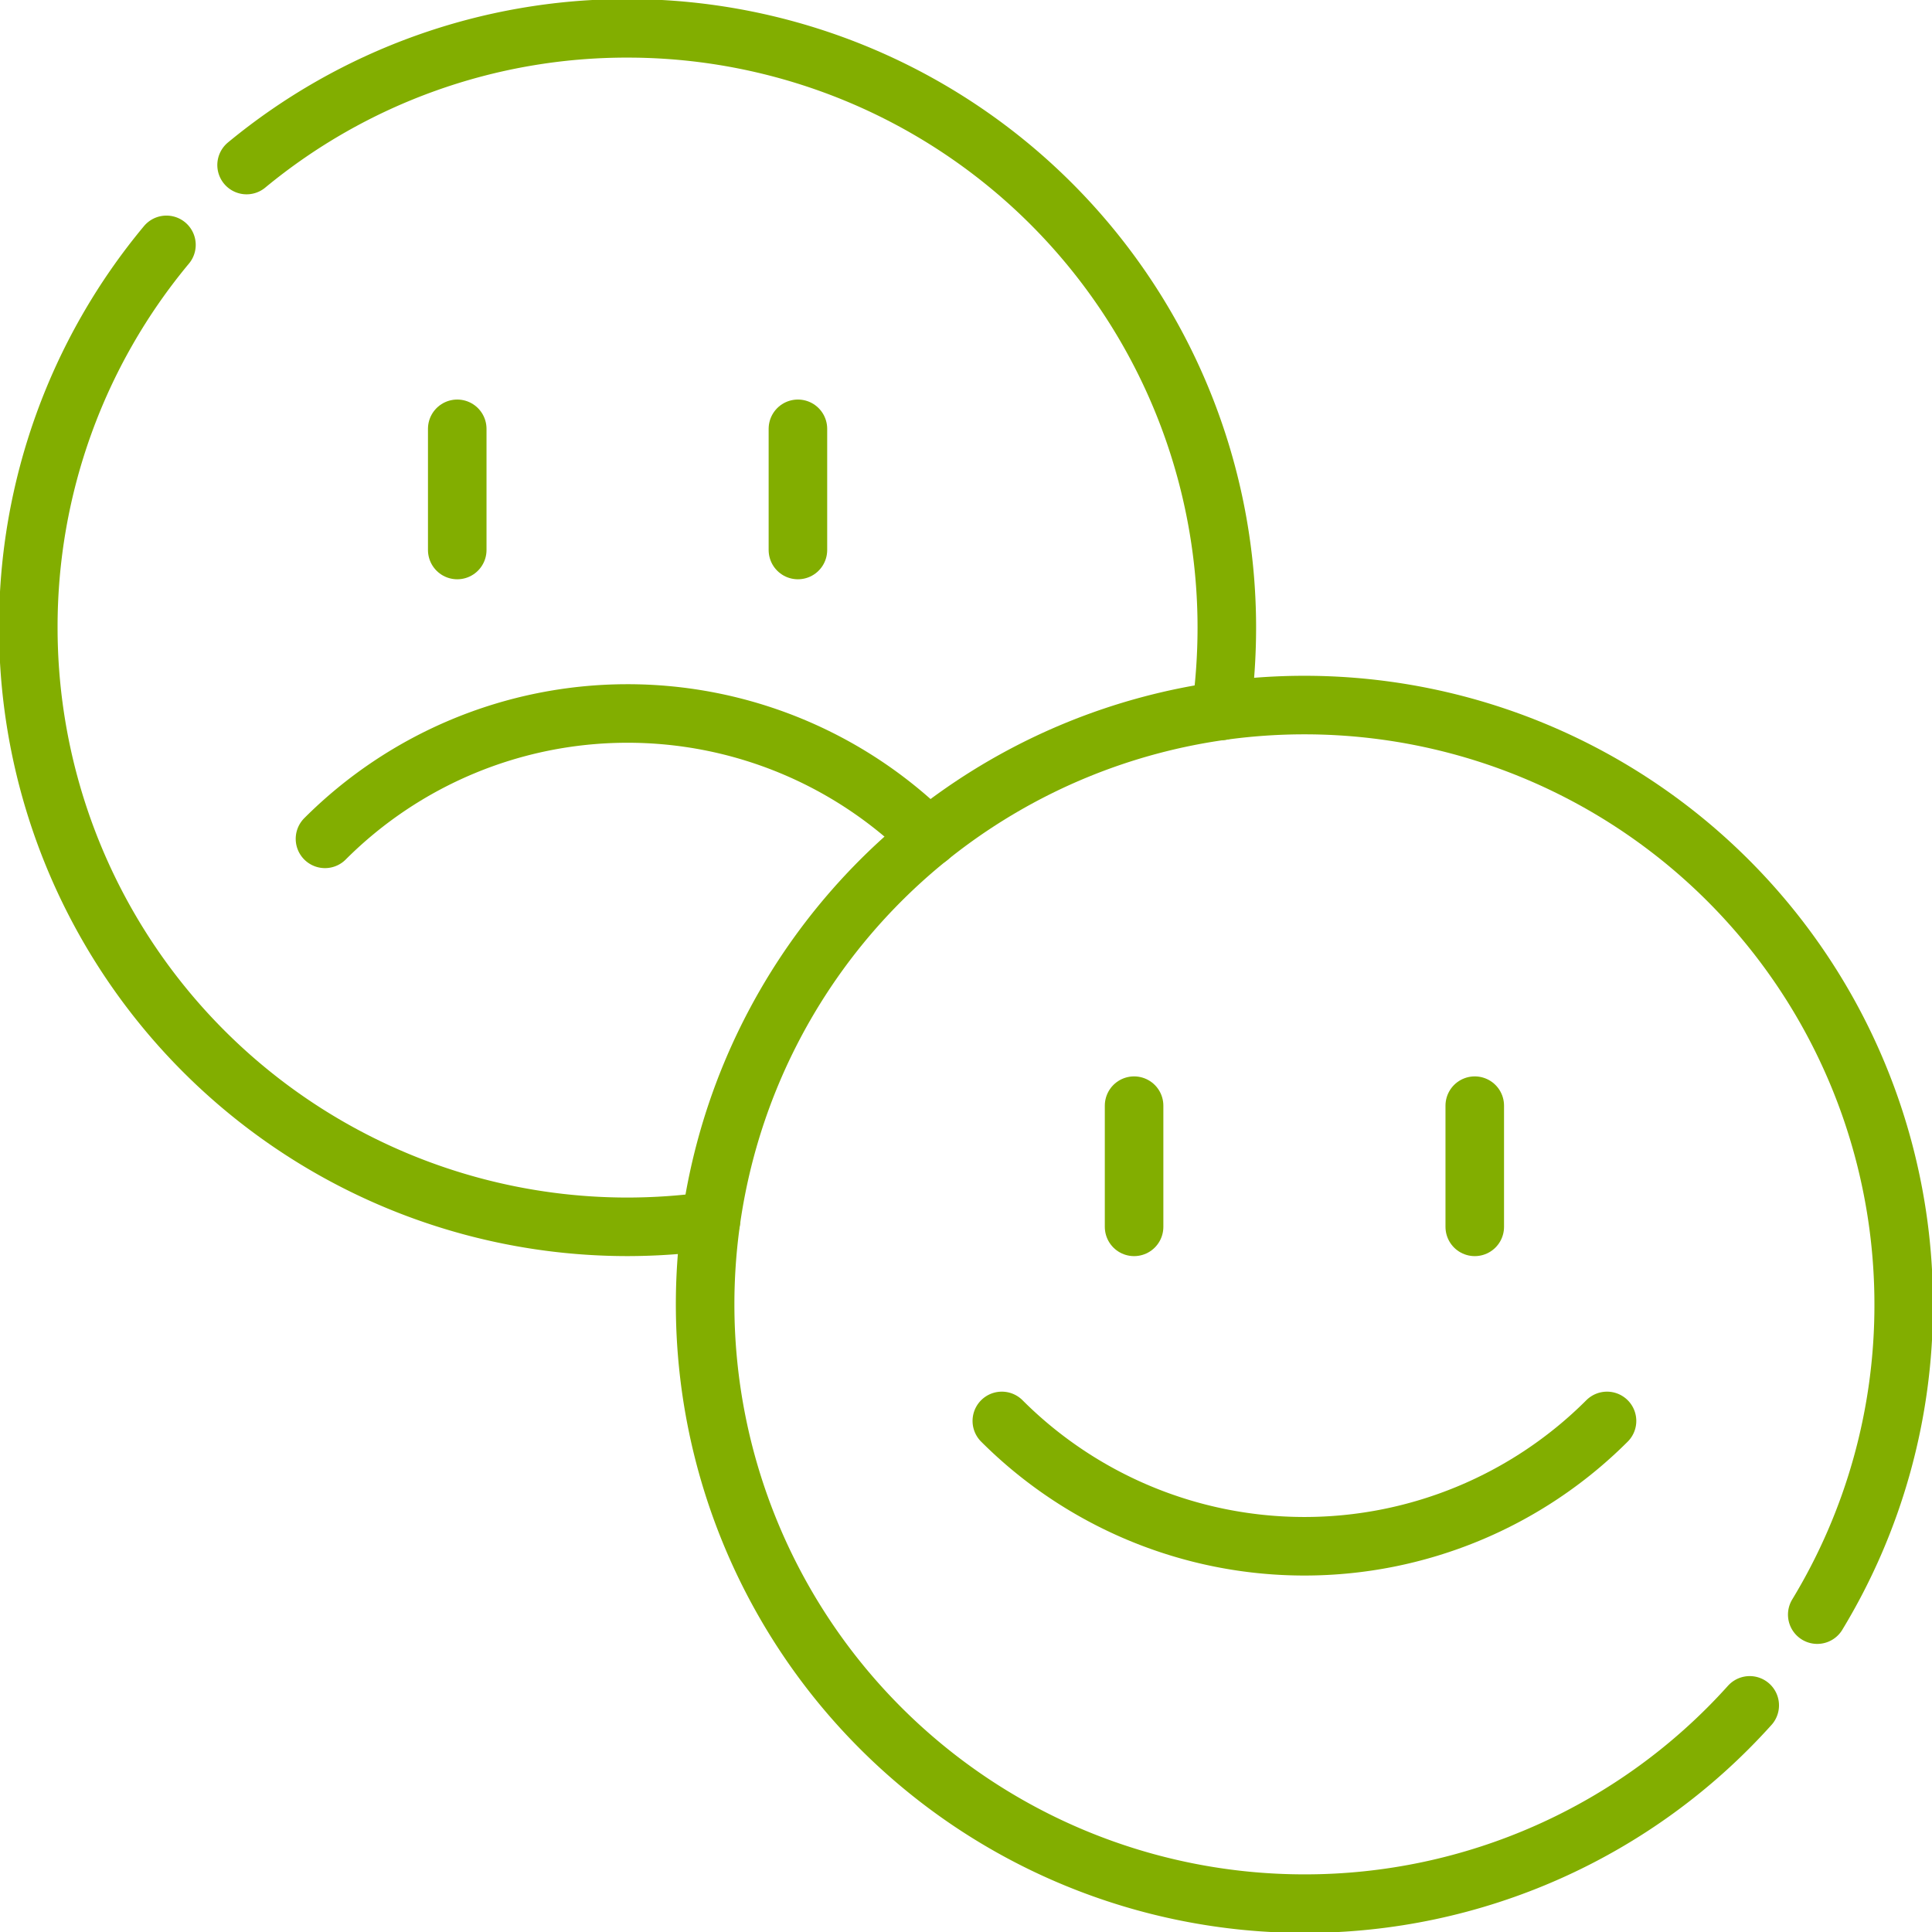 <svg id="g2774" xmlns="http://www.w3.org/2000/svg" xmlns:xlink="http://www.w3.org/1999/xlink" width="66" height="66" viewBox="0 0 66 66">
  <defs>
    <clipPath id="clip-path">
      <path id="path2778" d="M0-682.665H66v66H0Z" transform="translate(0 682.665)" fill="#82ae00"/>
    </clipPath>
  </defs>
  <g id="g2776" clip-path="url(#clip-path)">
    <g id="g2782" transform="translate(11.102 24.374)">
      <path id="path2784" d="M0-40.012a14.616,14.616,0,0,1,20.626-.047" transform="translate(0 44.294)" fill="none" stroke="#82ae00" stroke-linecap="round" stroke-linejoin="round" stroke-width="2"/>
    </g>
    <g id="g2786" transform="translate(15.62 14.649)">
      <path id="path2788" d="M0,0V4.14" transform="translate(0)" fill="none" stroke="#82ae00" stroke-linecap="round" stroke-linejoin="round" stroke-width="2"/>
    </g>
    <g id="g2790" transform="translate(27.258 14.649)">
      <path id="path2792" d="M0,0V4.14" fill="none" stroke="#82ae00" stroke-linecap="round" stroke-linejoin="round" stroke-width="2"/>
    </g>
    <g id="g2794" transform="translate(0.967 8.365)">
      <path id="path2796" d="M-44.094,0a20.387,20.387,0,0,0-4.719,13.075A20.471,20.471,0,0,0-28.34,33.545a20.7,20.7,0,0,0,2.845-.2" transform="translate(48.813)" fill="none" stroke="#82ae00" stroke-linecap="round" stroke-linejoin="round" stroke-width="2"/>
    </g>
    <g id="g2798" transform="translate(8.424 0.967)">
      <path id="path2800" d="M0-43.636a20.388,20.388,0,0,1,13.016-4.67,20.471,20.471,0,0,1,20.47,20.473,20.908,20.908,0,0,1-.195,2.845" transform="translate(0 48.307)" fill="none" stroke="#82ae00" stroke-linecap="round" stroke-linejoin="round" stroke-width="2"/>
    </g>
    <g id="g2802" transform="translate(24.089 24.089)">
      <path id="path2804" d="M-354.968-290.29a20.37,20.37,0,0,0,2.953-10.6,20.471,20.471,0,0,0-20.472-20.472,20.472,20.472,0,0,0-20.473,20.472,20.473,20.473,0,0,0,20.473,20.473,20.419,20.419,0,0,0,15.212-6.773" transform="translate(392.959 321.359)" fill="none" stroke="#82ae00" stroke-linecap="round" stroke-linejoin="round" stroke-width="2"/>
    </g>
    <g id="g2806" transform="translate(34.224 48.541)">
      <path id="path2808" d="M-193.168,0a14.619,14.619,0,0,1-20.674,0" transform="translate(213.842)" fill="none" stroke="#82ae00" stroke-linecap="round" stroke-linejoin="round" stroke-width="2"/>
    </g>
    <g id="g2810" transform="translate(38.742 37.771)">
      <path id="path2812" d="M0,0V4.14" fill="none" stroke="#82ae00" stroke-linecap="round" stroke-linejoin="round" stroke-width="2"/>
    </g>
    <g id="g2814" transform="translate(50.38 37.771)">
      <path id="path2816" d="M0,0V4.14" transform="translate(0)" fill="none" stroke="#82ae00" stroke-linecap="round" stroke-linejoin="round" stroke-width="2"/>
    </g>
  </g>
</svg>
